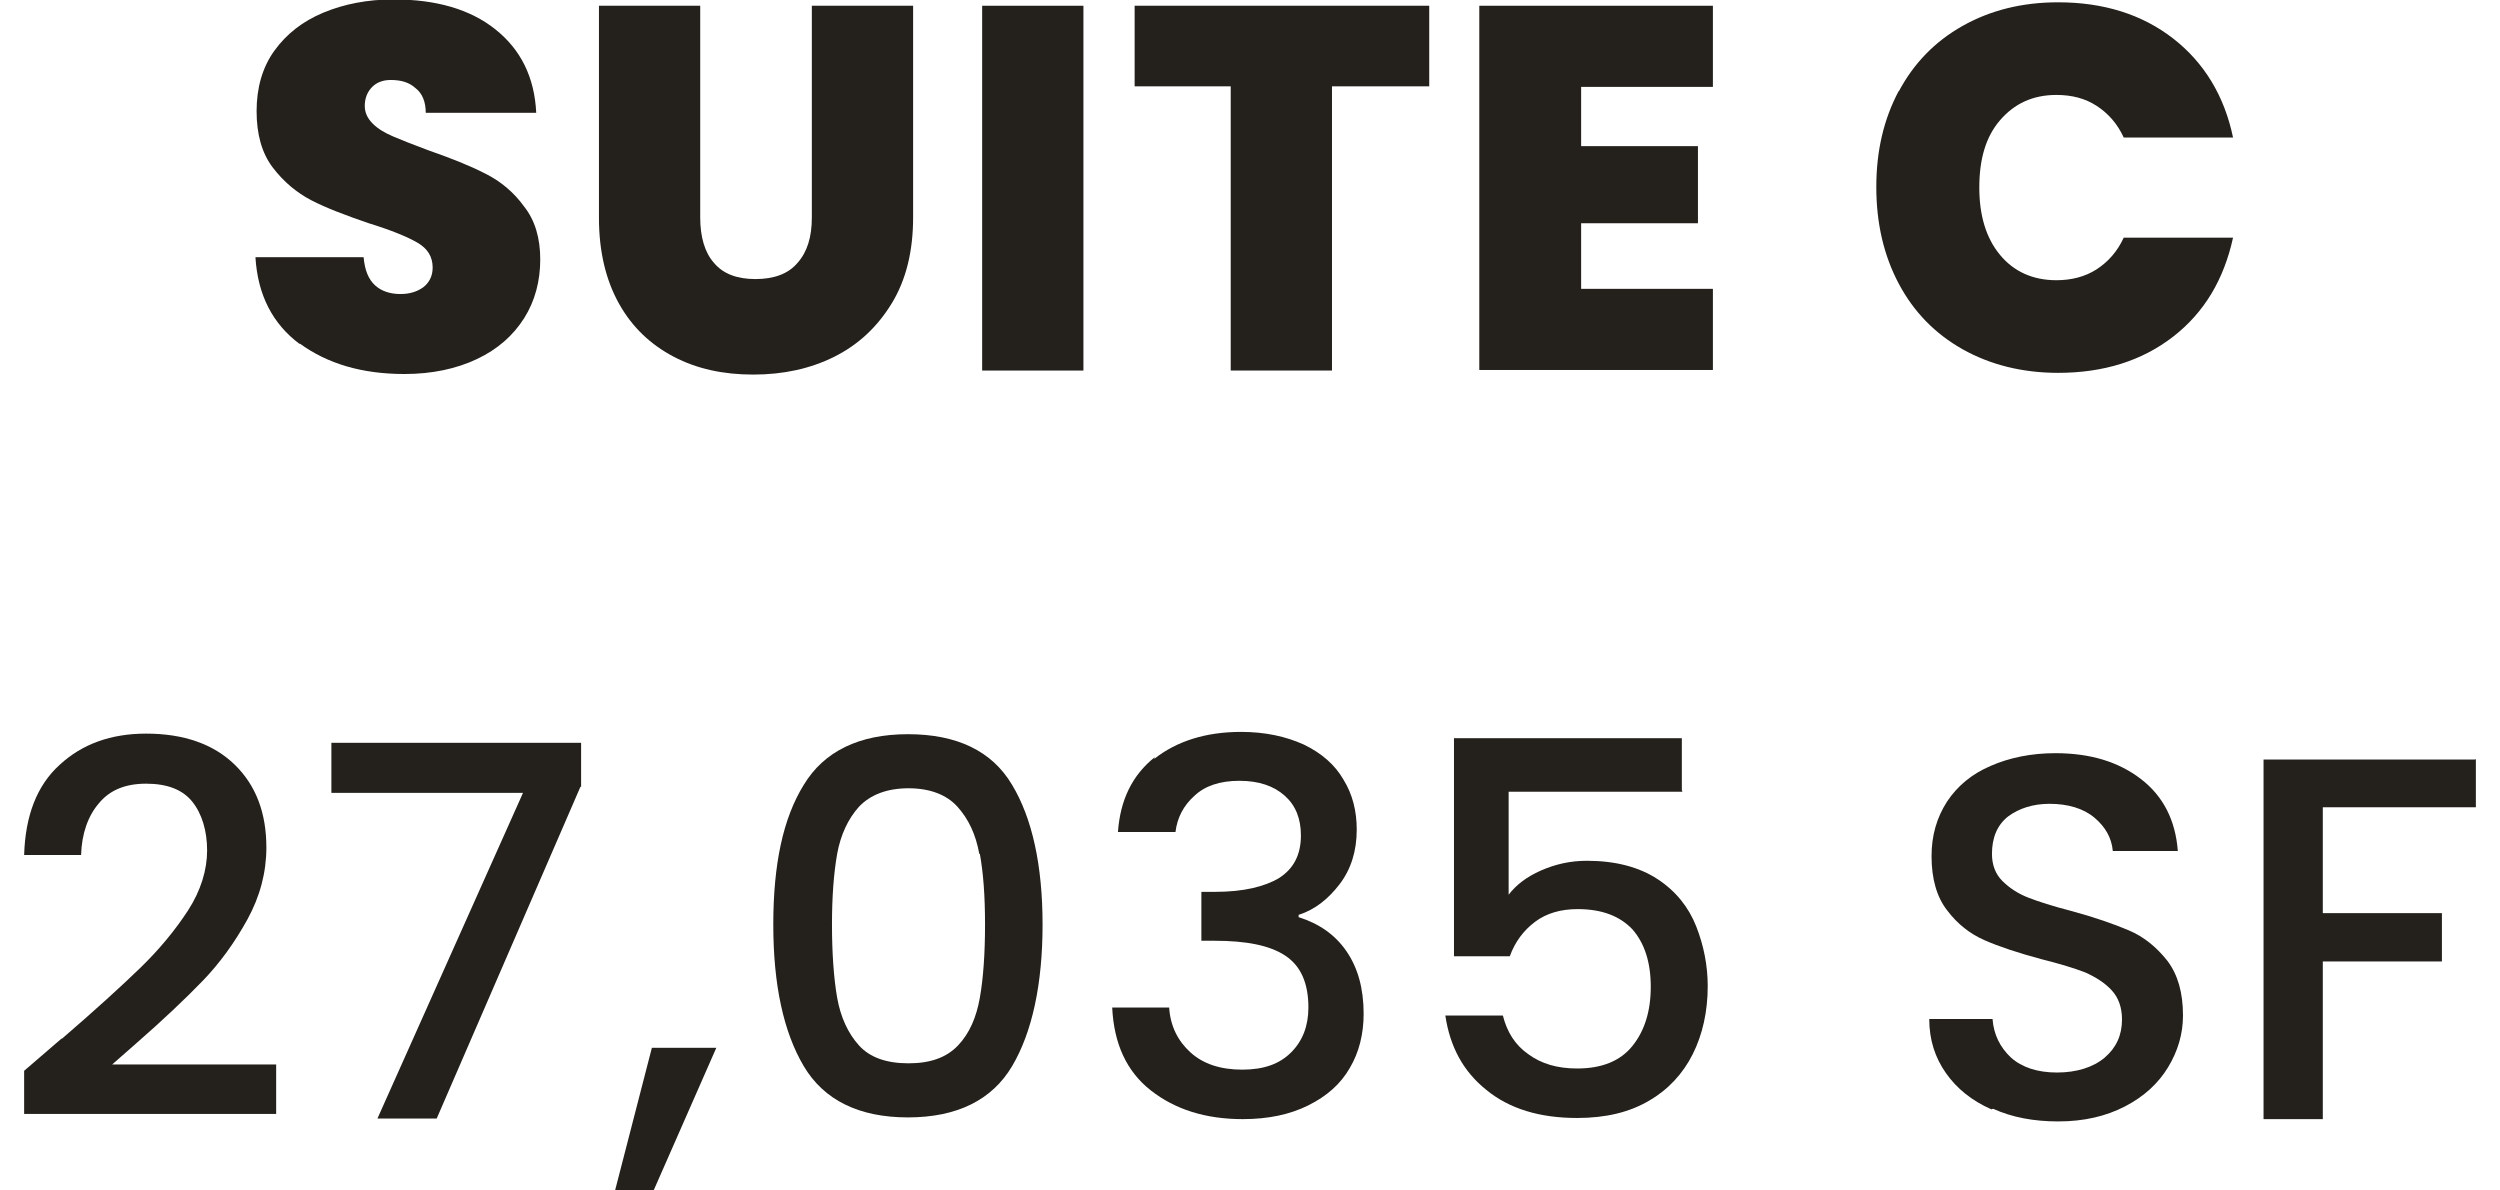 <?xml version="1.0" encoding="UTF-8"?><svg xmlns="http://www.w3.org/2000/svg" id="Layer_2650213e107546" data-name="Layer 2" viewBox="0 0 42.61 20.69" aria-hidden="true" width="42px" height="20px">
  <defs><linearGradient class="cerosgradient" data-cerosgradient="true" id="CerosGradient_id13527a04e" gradientUnits="userSpaceOnUse" x1="50%" y1="100%" x2="50%" y2="0%"><stop offset="0%" stop-color="#d1d1d1"/><stop offset="100%" stop-color="#d1d1d1"/></linearGradient><linearGradient/>
    <style>
      .cls-1-650213e107546{
        fill: #24211c;
        stroke-width: 0px;
      }
    </style>
  </defs>
  <g>
    <path class="cls-1-650213e107546" d="m4.79,5.98c-.47-.35-.73-.85-.77-1.51h1.88c.02.22.08.38.2.49.11.1.26.15.44.15.16,0,.29-.04.4-.12.1-.08.16-.19.16-.34,0-.19-.09-.33-.26-.43-.17-.1-.46-.22-.85-.34-.41-.14-.75-.27-1-.4-.25-.13-.48-.32-.67-.57-.19-.25-.28-.58-.28-.98s.1-.76.31-1.05.49-.51.85-.66c.36-.15.77-.23,1.22-.23.74,0,1.33.17,1.77.52.44.35.68.83.71,1.45h-1.92c0-.19-.06-.34-.18-.43-.11-.1-.25-.14-.43-.14-.13,0-.24.04-.32.12s-.13.19-.13.33c0,.12.05.22.14.31.09.09.21.16.35.22.14.06.34.14.61.24.4.14.73.27,1,.41.26.13.49.32.67.57.19.24.28.55.28.92s-.09.72-.28,1.02c-.19.3-.46.54-.82.71-.36.17-.78.26-1.26.26-.74,0-1.34-.18-1.82-.53Z"/>
    <path class="cls-1-650213e107546" d="m11.75.1v3.68c0,.34.08.61.24.79.16.19.4.28.72.28s.57-.09.73-.28c.17-.19.25-.45.25-.79V.1h1.76v3.68c0,.58-.12,1.08-.37,1.49-.25.41-.58.72-1,.93-.42.21-.89.31-1.41.31s-.98-.1-1.38-.31c-.4-.21-.72-.51-.95-.92-.23-.41-.35-.91-.35-1.49V.1h1.75Z"/>
    <path class="cls-1-650213e107546" d="m18.41.1v6.34h-1.76V.1h1.76Z"/>
    <path class="cls-1-650213e107546" d="m24.42.1v1.4h-1.69v4.94h-1.76V1.5h-1.67V.1h5.13Z"/>
    <path class="cls-1-650213e107546" d="m27.06,1.51v1.03h2.03v1.34h-2.03v1.14h2.29v1.41h-4.06V.1h4.06v1.41h-2.29Z"/>
    <path class="cls-1-650213e107546" d="m32.58,1.59c.26-.49.63-.87,1.11-1.14.48-.27,1.03-.41,1.66-.41.79,0,1.46.21,2,.63s.89,1,1.04,1.72h-1.9c-.11-.24-.27-.42-.47-.55s-.43-.19-.7-.19c-.41,0-.73.15-.98.44s-.36.68-.36,1.17.12.88.36,1.17.57.44.98.44c.26,0,.5-.06.7-.19s.36-.31.47-.55h1.9c-.16.73-.5,1.3-1.04,1.72-.54.42-1.21.63-2,.63-.62,0-1.18-.14-1.66-.41-.48-.27-.85-.65-1.11-1.14-.26-.49-.39-1.05-.39-1.68s.13-1.18.39-1.67Z"/>
  </g>
  <g>
    <path class="cls-1-650213e107546" d="m.66,18.05c.58-.5,1.03-.91,1.36-1.23.33-.32.61-.66.83-1s.33-.7.33-1.04-.09-.64-.26-.85-.44-.31-.8-.31-.63.11-.82.34c-.19.22-.3.53-.31.9h-.99c.02-.68.22-1.21.62-1.57.39-.36.89-.54,1.5-.54.65,0,1.17.18,1.54.54.37.36.55.84.55,1.44,0,.43-.11.85-.33,1.25-.22.4-.48.76-.78,1.07-.3.31-.69.68-1.16,1.09l-.41.36h2.85v.86H0v-.75l.65-.56Z"/>
    <path class="cls-1-650213e107546" d="m9.67,13.67l-2.5,5.77h-1.03l2.53-5.66h-3.33v-.87h4.34v.77Z"/>
    <path class="cls-1-650213e107546" d="m12.03,18.21l-1.09,2.48h-.67l.64-2.48h1.12Z"/>
    <path class="cls-1-650213e107546" d="m13.55,13.64c.35-.58.96-.88,1.81-.88s1.46.29,1.81.88c.35.58.53,1.4.53,2.43s-.18,1.87-.53,2.46c-.35.59-.96.89-1.81.89s-1.46-.3-1.81-.89c-.35-.59-.53-1.41-.53-2.46s.17-1.85.53-2.43Zm3.05,1.2c-.06-.34-.19-.61-.38-.82-.19-.21-.48-.32-.85-.32s-.66.11-.86.32c-.19.21-.32.49-.38.82-.06.34-.09.75-.09,1.23s.03.93.09,1.27c.06.34.19.62.38.83.19.21.48.31.86.31s.66-.1.86-.31.32-.49.38-.83c.06-.34.09-.77.09-1.27s-.03-.9-.09-1.23Z"/>
    <path class="cls-1-650213e107546" d="m19.64,13.19c.39-.31.9-.47,1.51-.47.42,0,.78.08,1.09.22.31.15.54.35.69.61.16.26.23.55.23.87,0,.37-.1.69-.3.95s-.43.44-.71.53v.04c.35.11.63.3.83.59s.3.65.3,1.09c0,.35-.08.67-.24.94-.16.28-.4.49-.72.65s-.7.24-1.14.24c-.65,0-1.18-.17-1.6-.5s-.64-.81-.67-1.44h.99c.02.32.15.58.37.78.22.2.52.3.9.3s.65-.1.85-.3c.2-.2.3-.46.3-.78,0-.42-.13-.72-.4-.9-.27-.18-.68-.26-1.23-.26h-.23v-.85h.24c.49,0,.86-.09,1.11-.24.25-.16.38-.4.38-.74,0-.29-.09-.52-.28-.69s-.45-.26-.79-.26-.6.09-.78.26c-.19.17-.3.38-.33.63h-1c.04-.56.25-.99.64-1.3Z"/>
    <path class="cls-1-650213e107546" d="m28.82,13.76h-3.02v1.79c.13-.17.31-.31.56-.42.25-.11.51-.17.8-.17.5,0,.91.11,1.23.32s.54.49.67.82.2.68.2,1.04c0,.44-.09.84-.26,1.18s-.43.62-.76.81c-.34.2-.75.3-1.25.3-.65,0-1.18-.16-1.58-.49-.4-.32-.63-.75-.71-1.29h1c.07.28.21.51.44.67.23.17.51.25.85.25.43,0,.75-.13.96-.39s.32-.6.32-1.03-.11-.76-.32-1c-.22-.23-.53-.35-.95-.35-.29,0-.54.07-.74.22-.2.15-.35.35-.44.6h-.97v-3.79h3.96v.9Z"/>
    <path class="cls-1-650213e107546" d="m34.19,19.28c-.34-.15-.6-.36-.79-.63-.19-.27-.29-.58-.29-.94h1.1c.02.27.13.49.32.67.19.17.46.26.8.26s.63-.09.83-.26.3-.39.3-.66c0-.21-.06-.38-.18-.51-.12-.13-.28-.23-.46-.31-.18-.07-.44-.15-.76-.23-.41-.11-.74-.22-.99-.33s-.47-.28-.65-.52c-.18-.23-.27-.55-.27-.94,0-.36.09-.67.27-.95.18-.27.43-.48.76-.62.32-.14.7-.22,1.12-.22.61,0,1.1.15,1.49.45.39.3.6.72.64,1.25h-1.13c-.02-.23-.13-.42-.32-.58s-.46-.24-.78-.24c-.29,0-.53.08-.72.22-.19.15-.28.37-.28.65,0,.19.06.35.18.47s.27.22.45.29.43.15.74.23c.41.11.75.23,1.01.34.26.11.48.29.67.53.18.24.27.55.27.95,0,.32-.09.62-.26.9s-.42.51-.75.68-.71.26-1.16.26c-.42,0-.8-.07-1.13-.22Z"/>
    <path class="cls-1-650213e107546" d="m42.61,13.19v.84h-2.66v1.84h2.07v.84h-2.07v2.74h-1.03v-6.25h3.68Z"/>
  </g>
</svg>